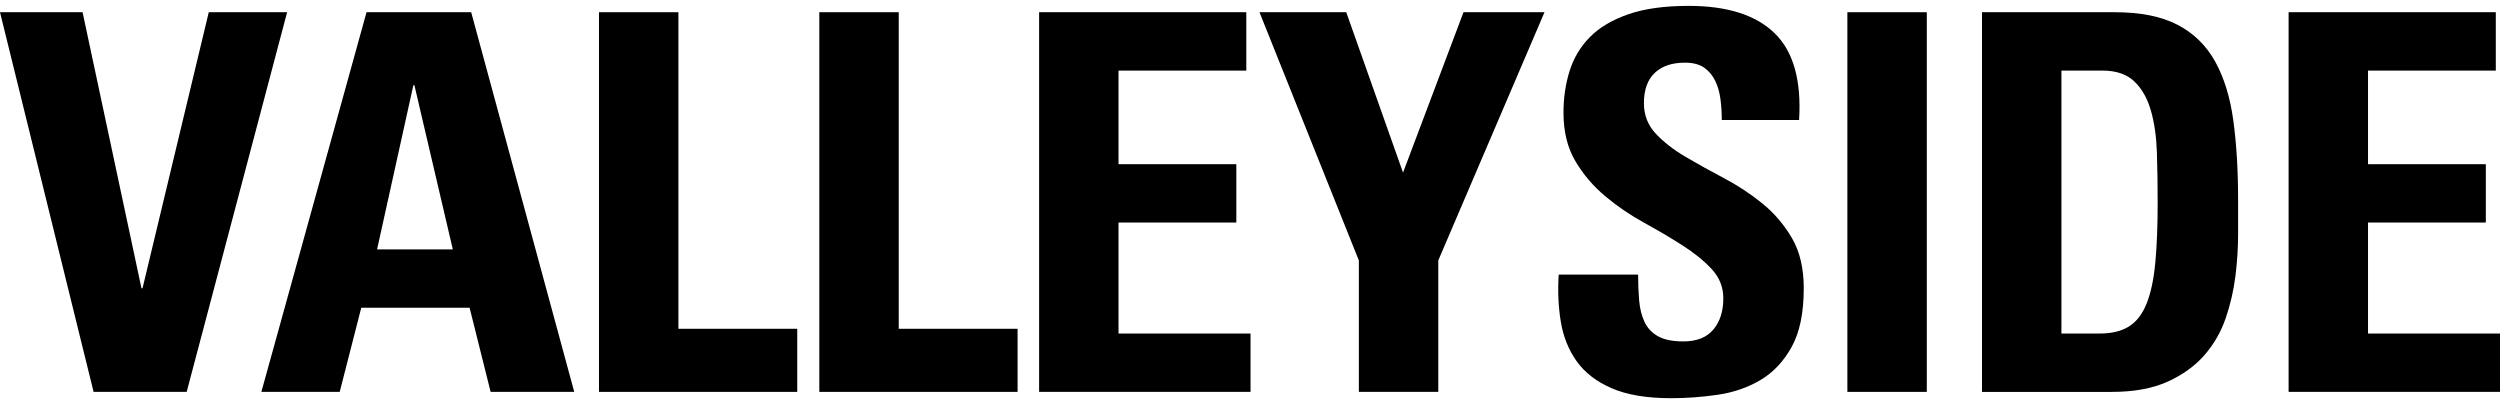 <?xml version="1.0" encoding="UTF-8"?><svg id="Layer_1" xmlns="http://www.w3.org/2000/svg" viewBox="0 0 792 128.02"><defs><style>.cls-1{fill:#000;stroke-width:0px;}</style></defs><path class="cls-1" d="M0,3.87h26.16l18.66,87.46h.33L66.14,3.87h24.82l-31.82,120.28h-29.49L0,3.87Z"/><path class="cls-1" d="M82.8,124.15L116.12,3.87h33.15l32.65,120.28h-26.49l-6.66-26.66h-34.32l-6.83,26.66h-24.82ZM131.28,27.02h-.33l-11.49,51.98h23.99l-12.16-51.98Z"/><path class="cls-1" d="M189.76,124.15V3.87h25.16v100.29h37.65v19.99h-62.81Z"/><path class="cls-1" d="M259.56,124.15V3.87h25.16v100.29h37.65v19.99h-62.81Z"/><path class="cls-1" d="M329.19,124.15V3.87h65.64v18.49h-40.48v29.66h37.32v18.49h-37.32v35.15h41.82v18.49h-66.97Z"/><path class="cls-1" d="M430.48,82.5L399,3.87h27.49l17.99,50.81,19.16-50.81h25.66l-33.65,78.63v41.65h-25.16v-41.65Z"/><path class="cls-1" d="M571.43,91.33c0,7.78-1.28,13.97-3.83,18.58-2.56,4.61-5.86,8.11-9.91,10.5-4.06,2.39-8.58,3.94-13.58,4.66-5,.72-9.89,1.08-14.66,1.08-7.78,0-14.08-1.06-18.91-3.17s-8.52-4.97-11.08-8.58c-2.56-3.61-4.22-7.77-5-12.49-.78-4.72-1-9.69-.67-14.91h25.16c0,2.89.11,5.61.33,8.16.22,2.56.78,4.81,1.67,6.75.89,1.94,2.3,3.47,4.25,4.58,1.94,1.11,4.64,1.67,8.08,1.67,4.22,0,7.39-1.25,9.5-3.75,2.11-2.5,3.17-5.8,3.17-9.91,0-3.55-1.25-6.66-3.75-9.33s-5.64-5.19-9.41-7.58c-3.78-2.39-7.83-4.78-12.16-7.16-4.33-2.39-8.39-5.16-12.16-8.33-3.78-3.17-6.91-6.86-9.41-11.08-2.5-4.22-3.75-9.33-3.75-15.33,0-4.66.64-9.05,1.92-13.16,1.28-4.11,3.42-7.69,6.41-10.75,3-3.05,7.05-5.47,12.16-7.25,5.11-1.78,11.5-2.67,19.16-2.67,12.22,0,21.3,2.89,27.24,8.66,5.94,5.78,8.52,14.94,7.75,27.49h-24.49c0-2.22-.14-4.41-.42-6.58-.28-2.17-.83-4.11-1.67-5.83-.83-1.72-2-3.11-3.5-4.17-1.5-1.05-3.53-1.58-6.08-1.58-4.11,0-7.3,1.08-9.58,3.25-2.28,2.17-3.42,5.36-3.42,9.58,0,3.78,1.25,7,3.75,9.66,2.5,2.67,5.64,5.11,9.41,7.33,3.77,2.22,7.83,4.47,12.16,6.75,4.33,2.28,8.39,4.94,12.16,8,3.77,3.06,6.91,6.72,9.41,11,2.5,4.28,3.75,9.58,3.75,15.91Z"/><path class="cls-1" d="M585.25,124.15V3.87h25.16v120.28h-25.16Z"/><path class="cls-1" d="M627.9,3.87h41.98c8.22,0,14.88,1.33,19.99,4,5.11,2.67,9.08,6.55,11.91,11.66,2.83,5.11,4.75,11.36,5.75,18.74,1,7.39,1.5,15.74,1.5,25.07v11c0,4.11-.28,8.44-.83,13-.56,4.55-1.58,9.02-3.08,13.41-1.5,4.39-3.75,8.3-6.75,11.75-3,3.44-6.89,6.25-11.66,8.41-4.78,2.17-10.72,3.25-17.83,3.25h-40.98V3.87ZM653.06,105.66h12.16c3.78,0,6.86-.75,9.25-2.25,2.39-1.5,4.25-3.92,5.58-7.25,1.33-3.33,2.25-7.63,2.75-12.91.5-5.27.75-11.69.75-19.24,0-5.55-.08-10.83-.25-15.83-.17-5-.81-9.41-1.92-13.24-1.11-3.83-2.86-6.89-5.25-9.16-2.39-2.28-5.75-3.42-10.08-3.42h-12.99v83.3Z"/><path class="cls-1" d="M725.03,124.15V3.87h65.64v18.49h-40.48v29.66h37.32v18.49h-37.32v35.15h41.82v18.49h-66.97Z"/></svg>